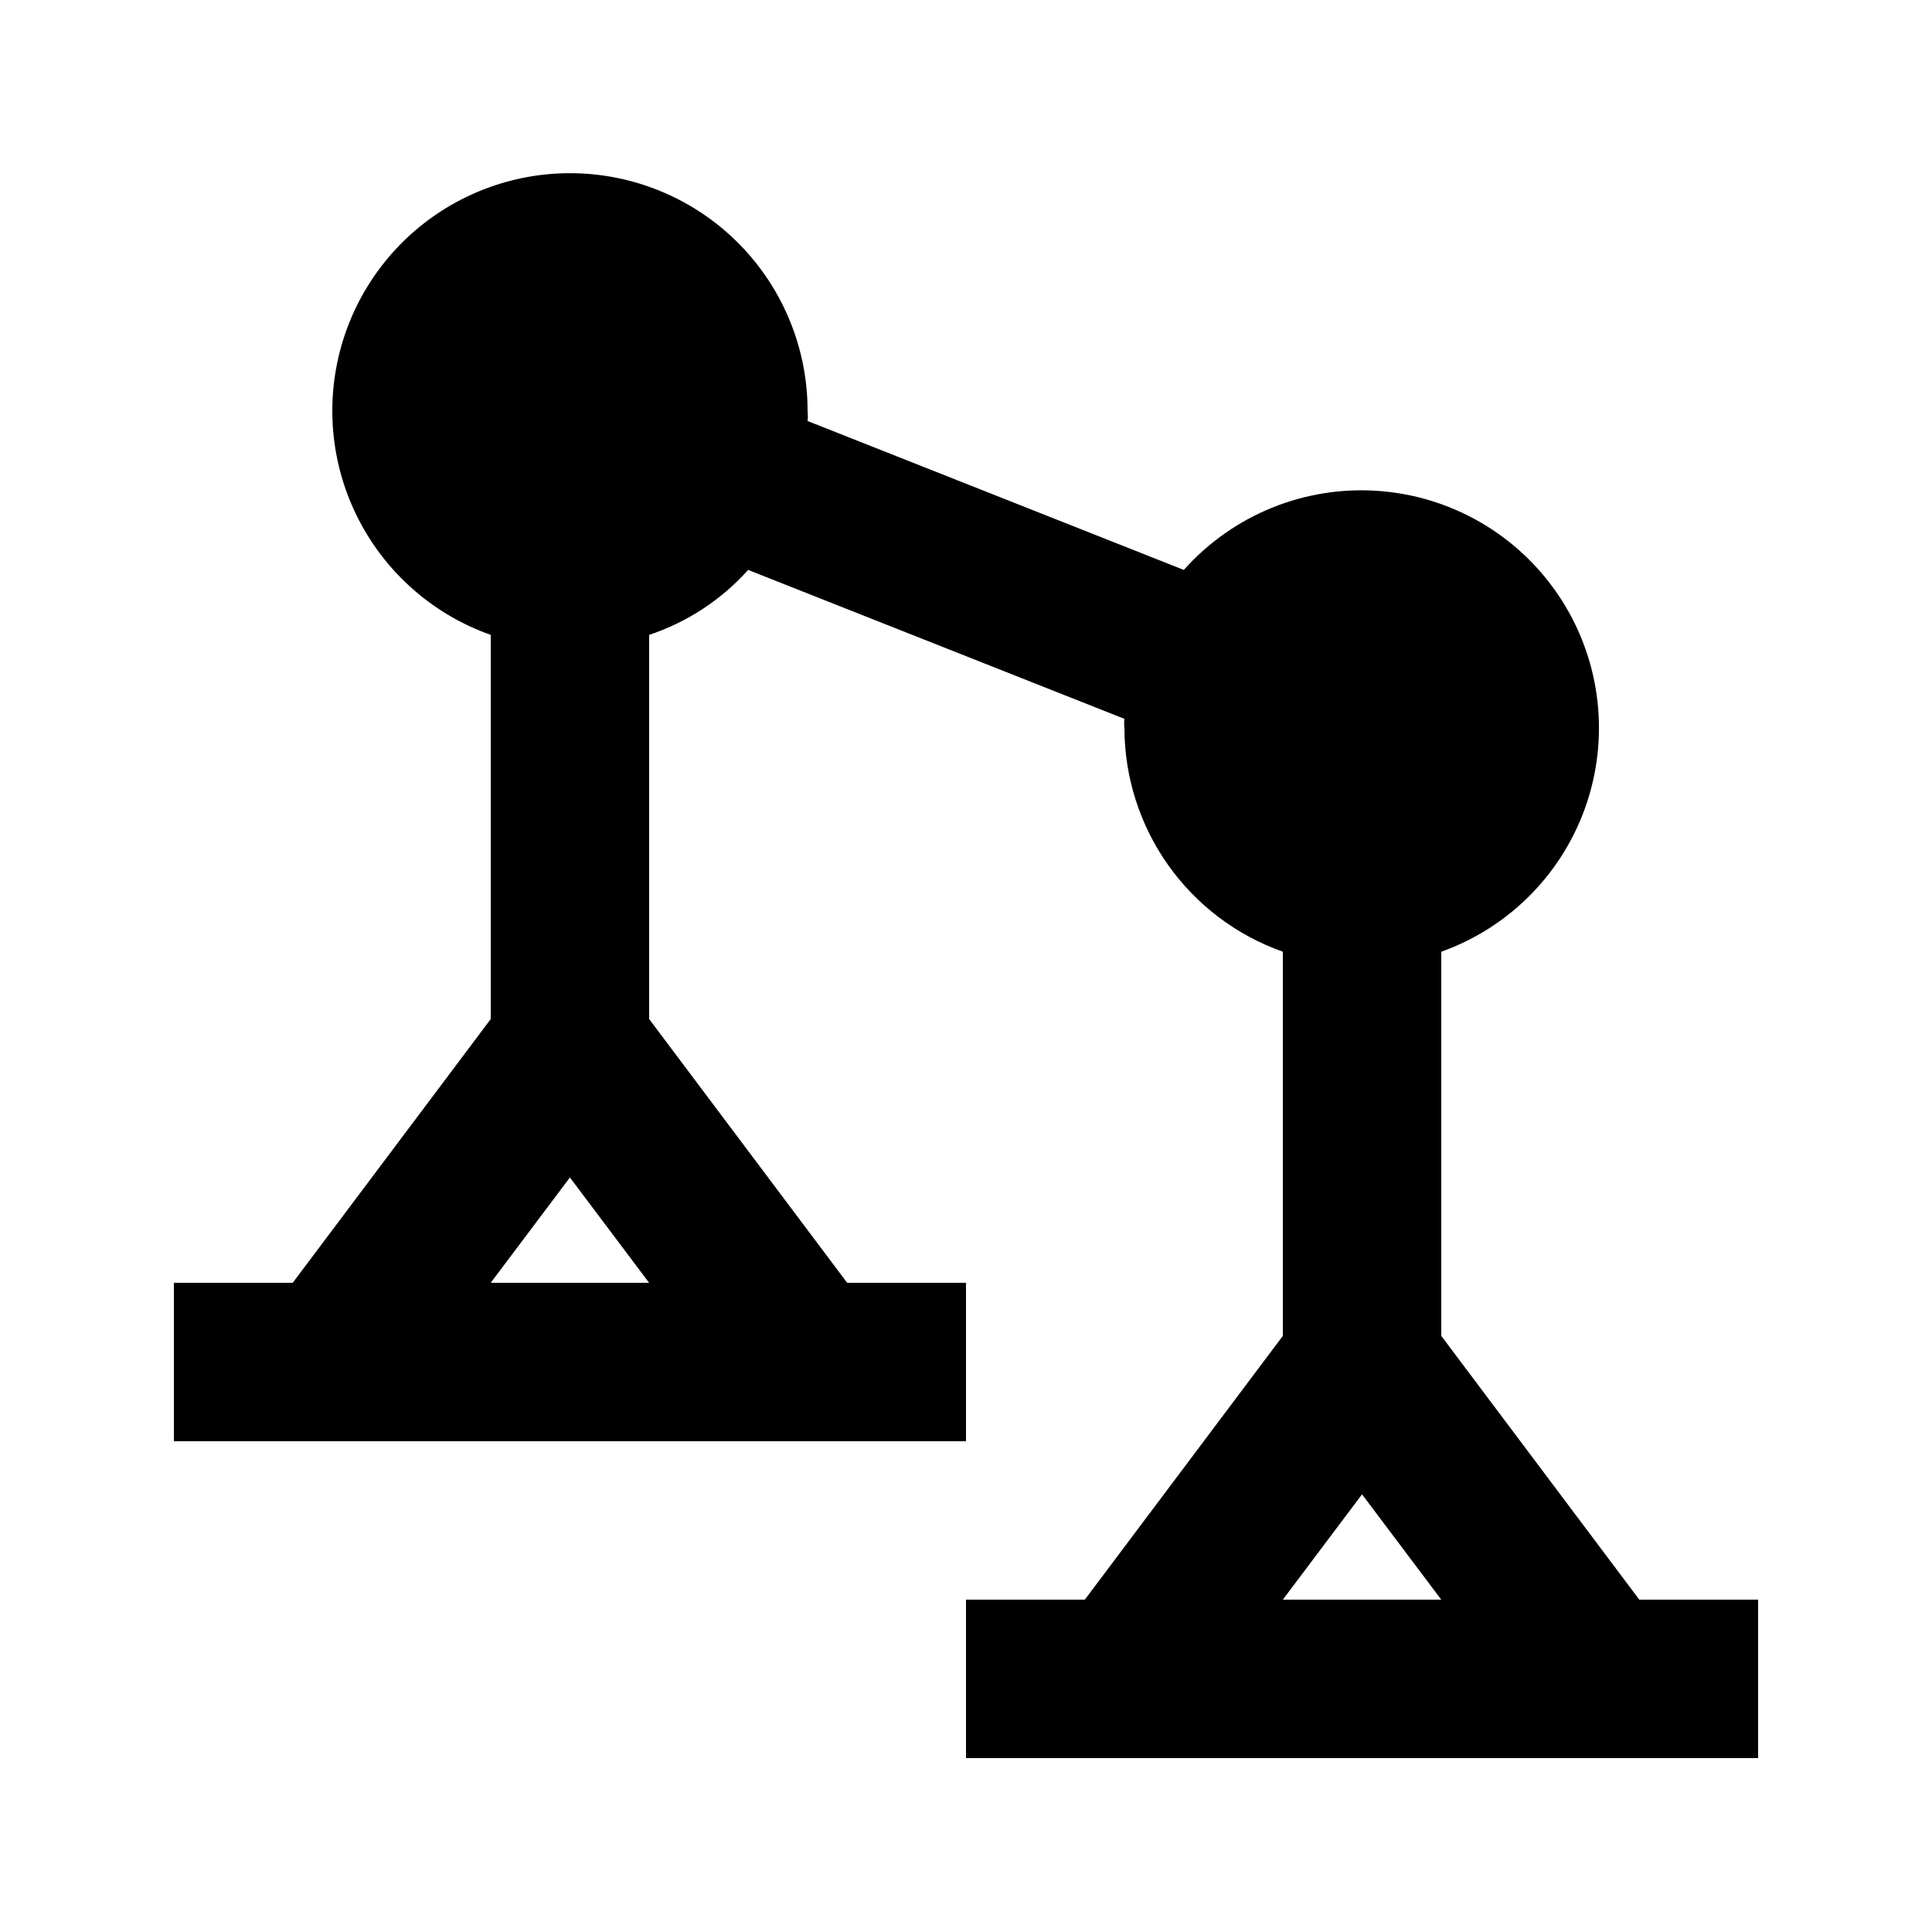 <?xml version="1.0" encoding="UTF-8"?>
<!-- Uploaded to: ICON Repo, www.iconrepo.com, Generator: ICON Repo Mixer Tools -->
<svg fill="#000000" width="800px" height="800px" version="1.1" viewBox="144 144 512 512" xmlns="http://www.w3.org/2000/svg">
 <path d="m400 483.96h-31.488l-52.48-69.902v-101.81c10.09-3.363 19.133-9.293 26.238-17.211l99.715 39.465c-0.105 0.836-0.105 1.684 0 2.519 0.035 12.992 4.09 25.656 11.605 36.254s18.129 18.613 30.375 22.941v101.81l-52.477 69.902h-31.488v41.984h209.92v-41.984h-31.488l-52.48-69.902v-101.81c18.316-6.543 32.582-21.184 38.648-39.66 6.066-18.48 3.254-38.727-7.621-54.852-10.871-16.125-28.586-26.32-47.992-27.625-19.406-1.305-38.324 6.43-51.258 20.957l-99.711-39.465c0.102-0.836 0.102-1.684 0-2.519 0.043-15.48-5.617-30.434-15.898-42.008-10.281-11.57-24.465-18.949-39.844-20.73-15.375-1.777-30.871 2.172-43.523 11.09-12.648 8.918-21.574 22.188-25.066 37.266-3.488 15.082-1.305 30.922 6.141 44.492 7.445 13.574 19.629 23.926 34.223 29.086v101.81l-52.48 69.902h-31.488v41.984h209.92zm125.95 83.969h-41.988l20.992-27.918zm-251.91-83.969 20.992-27.918 20.992 27.918z"/>
</svg>